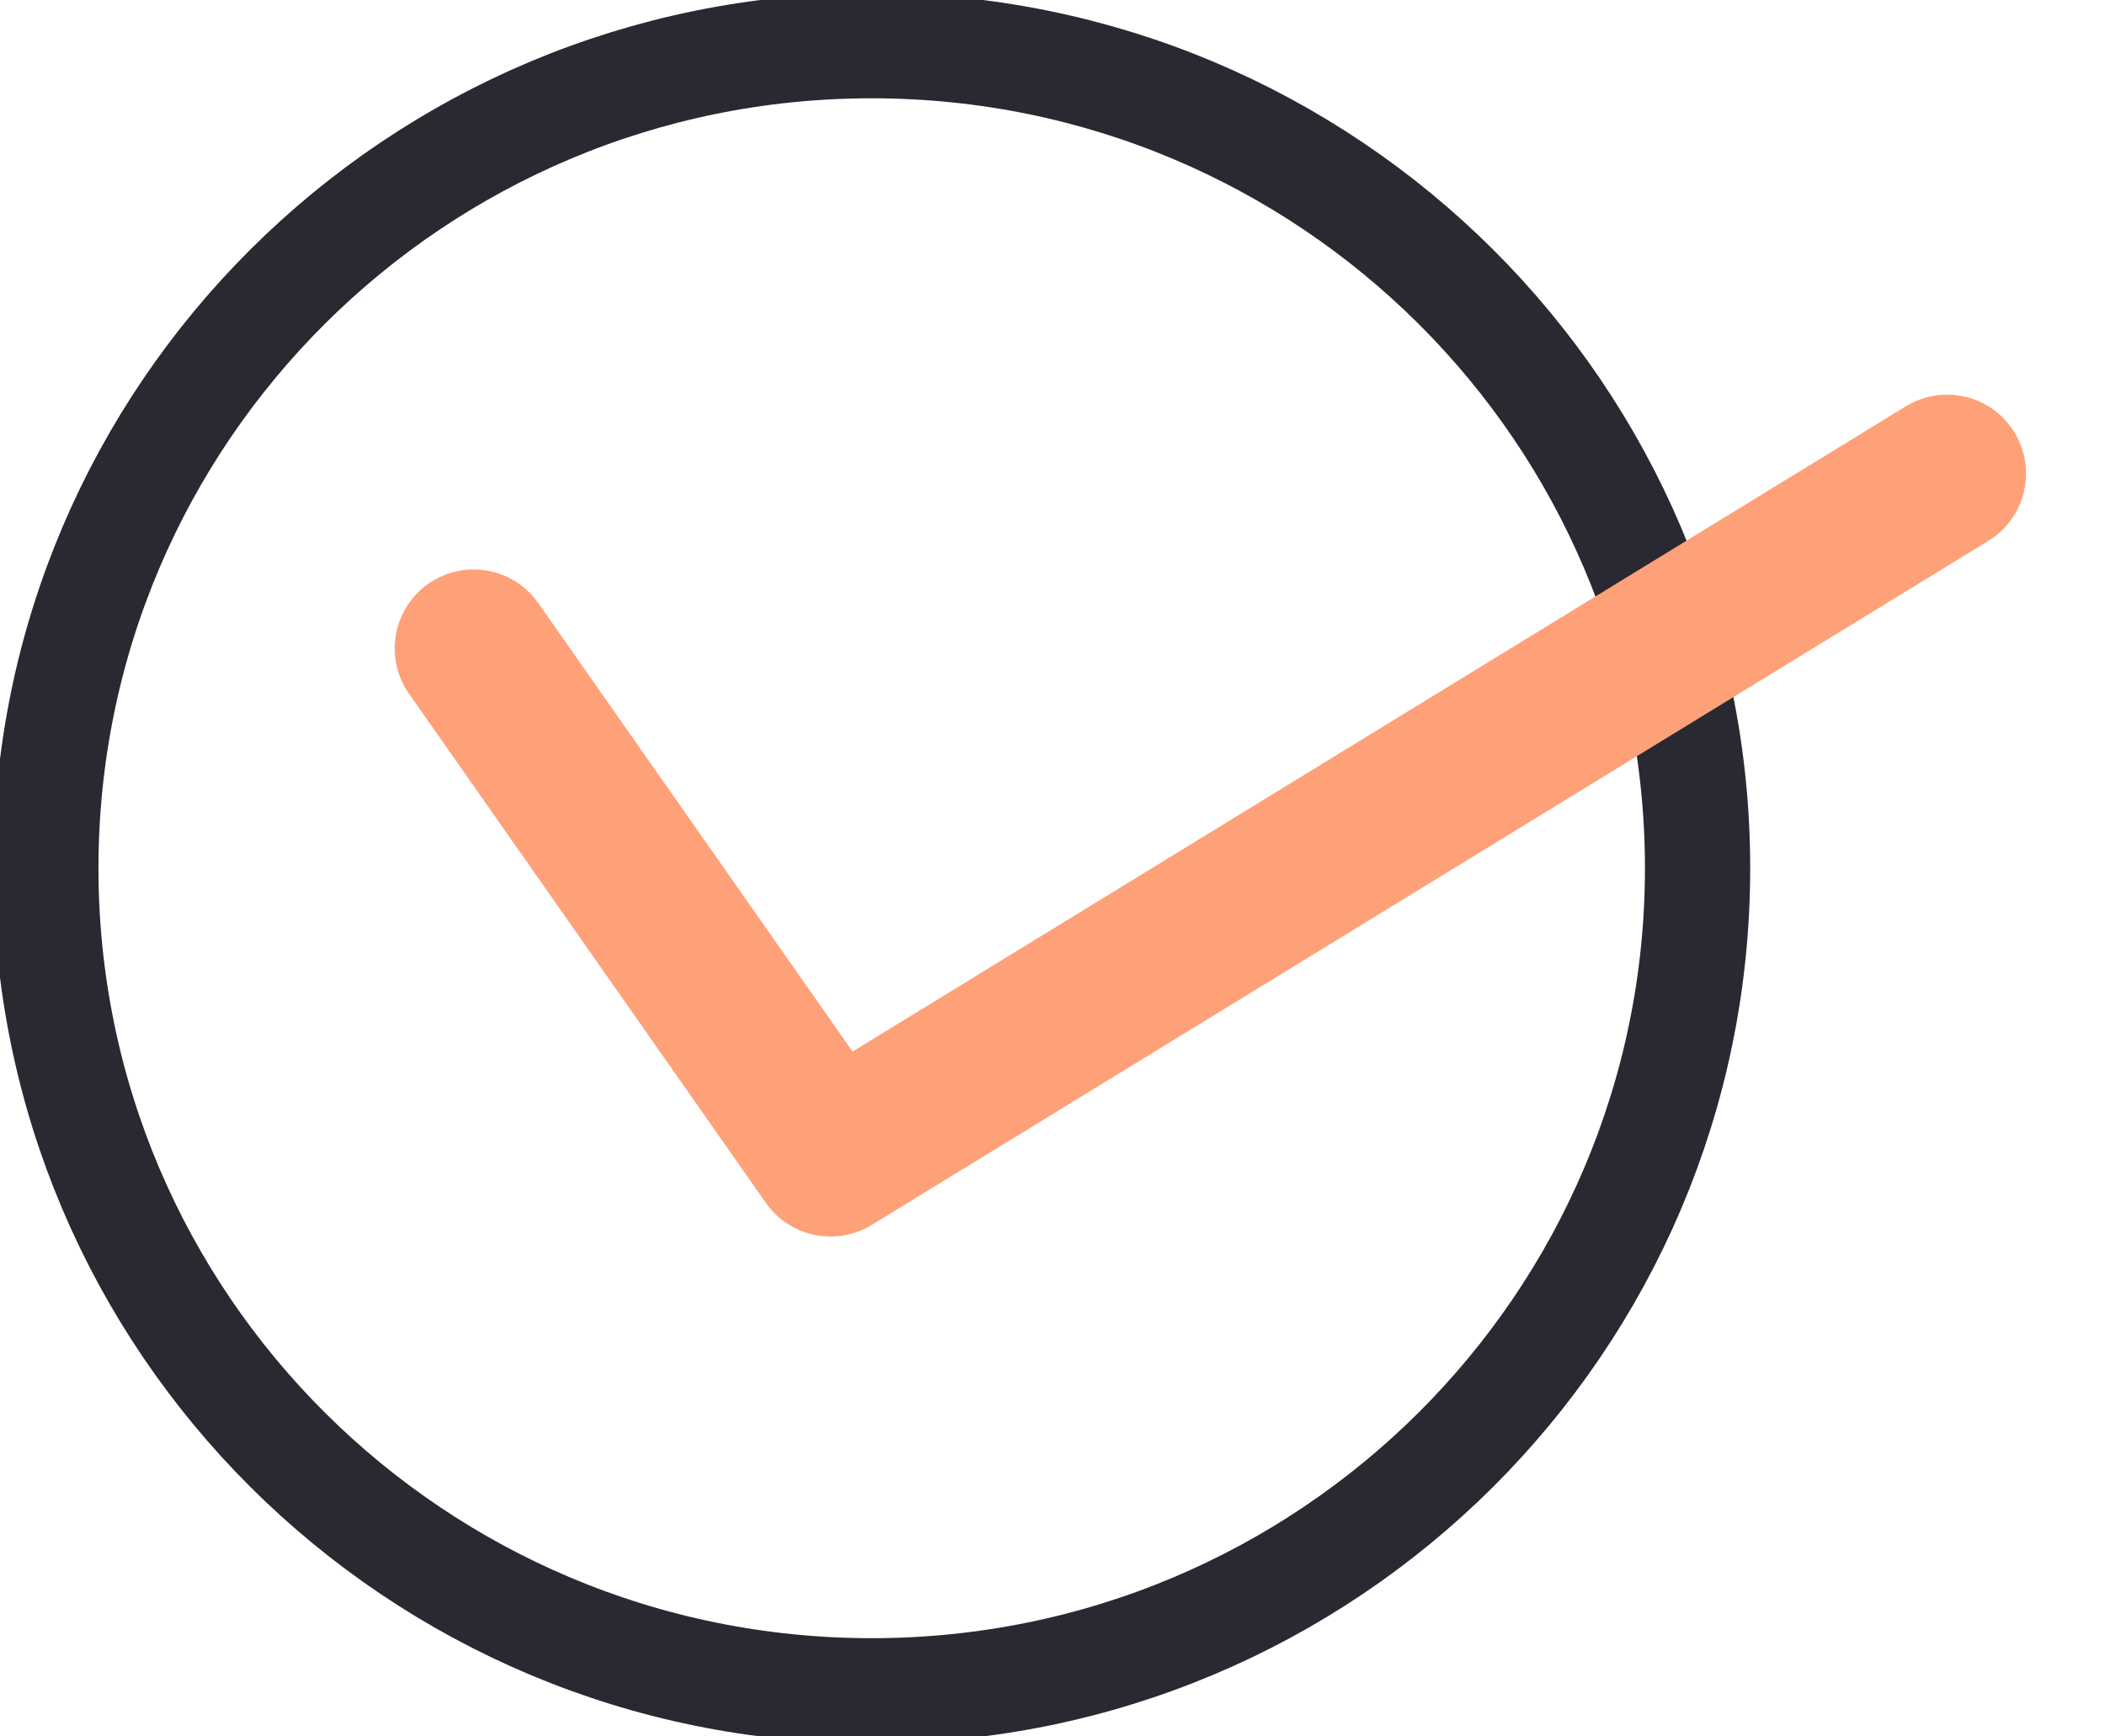 <svg xmlns="http://www.w3.org/2000/svg" width="40" height="33" viewBox="0 0 40 33" fill="none"><g clip-path="url(#clip0_1_2)"><path d="M16.564 32.133C25.232 32.133 32.258 25.134 32.258 16.5C32.258 7.866 25.232 0.868 16.564 0.868C7.897 0.868 0.871 7.866 0.871 16.5C0.871 25.134 7.897 32.133 16.564 32.133Z" stroke="#292932" stroke-width="2" stroke-miterlimit="10"></path><path d="M9 12.322L15.782 22L37 9" stroke="#FFA178" stroke-width="3" stroke-linecap="round" stroke-linejoin="round"></path></g><defs><clipPath id="clip0_1_2"><rect width="40" height="33" fill="white"></rect></clipPath></defs></svg>